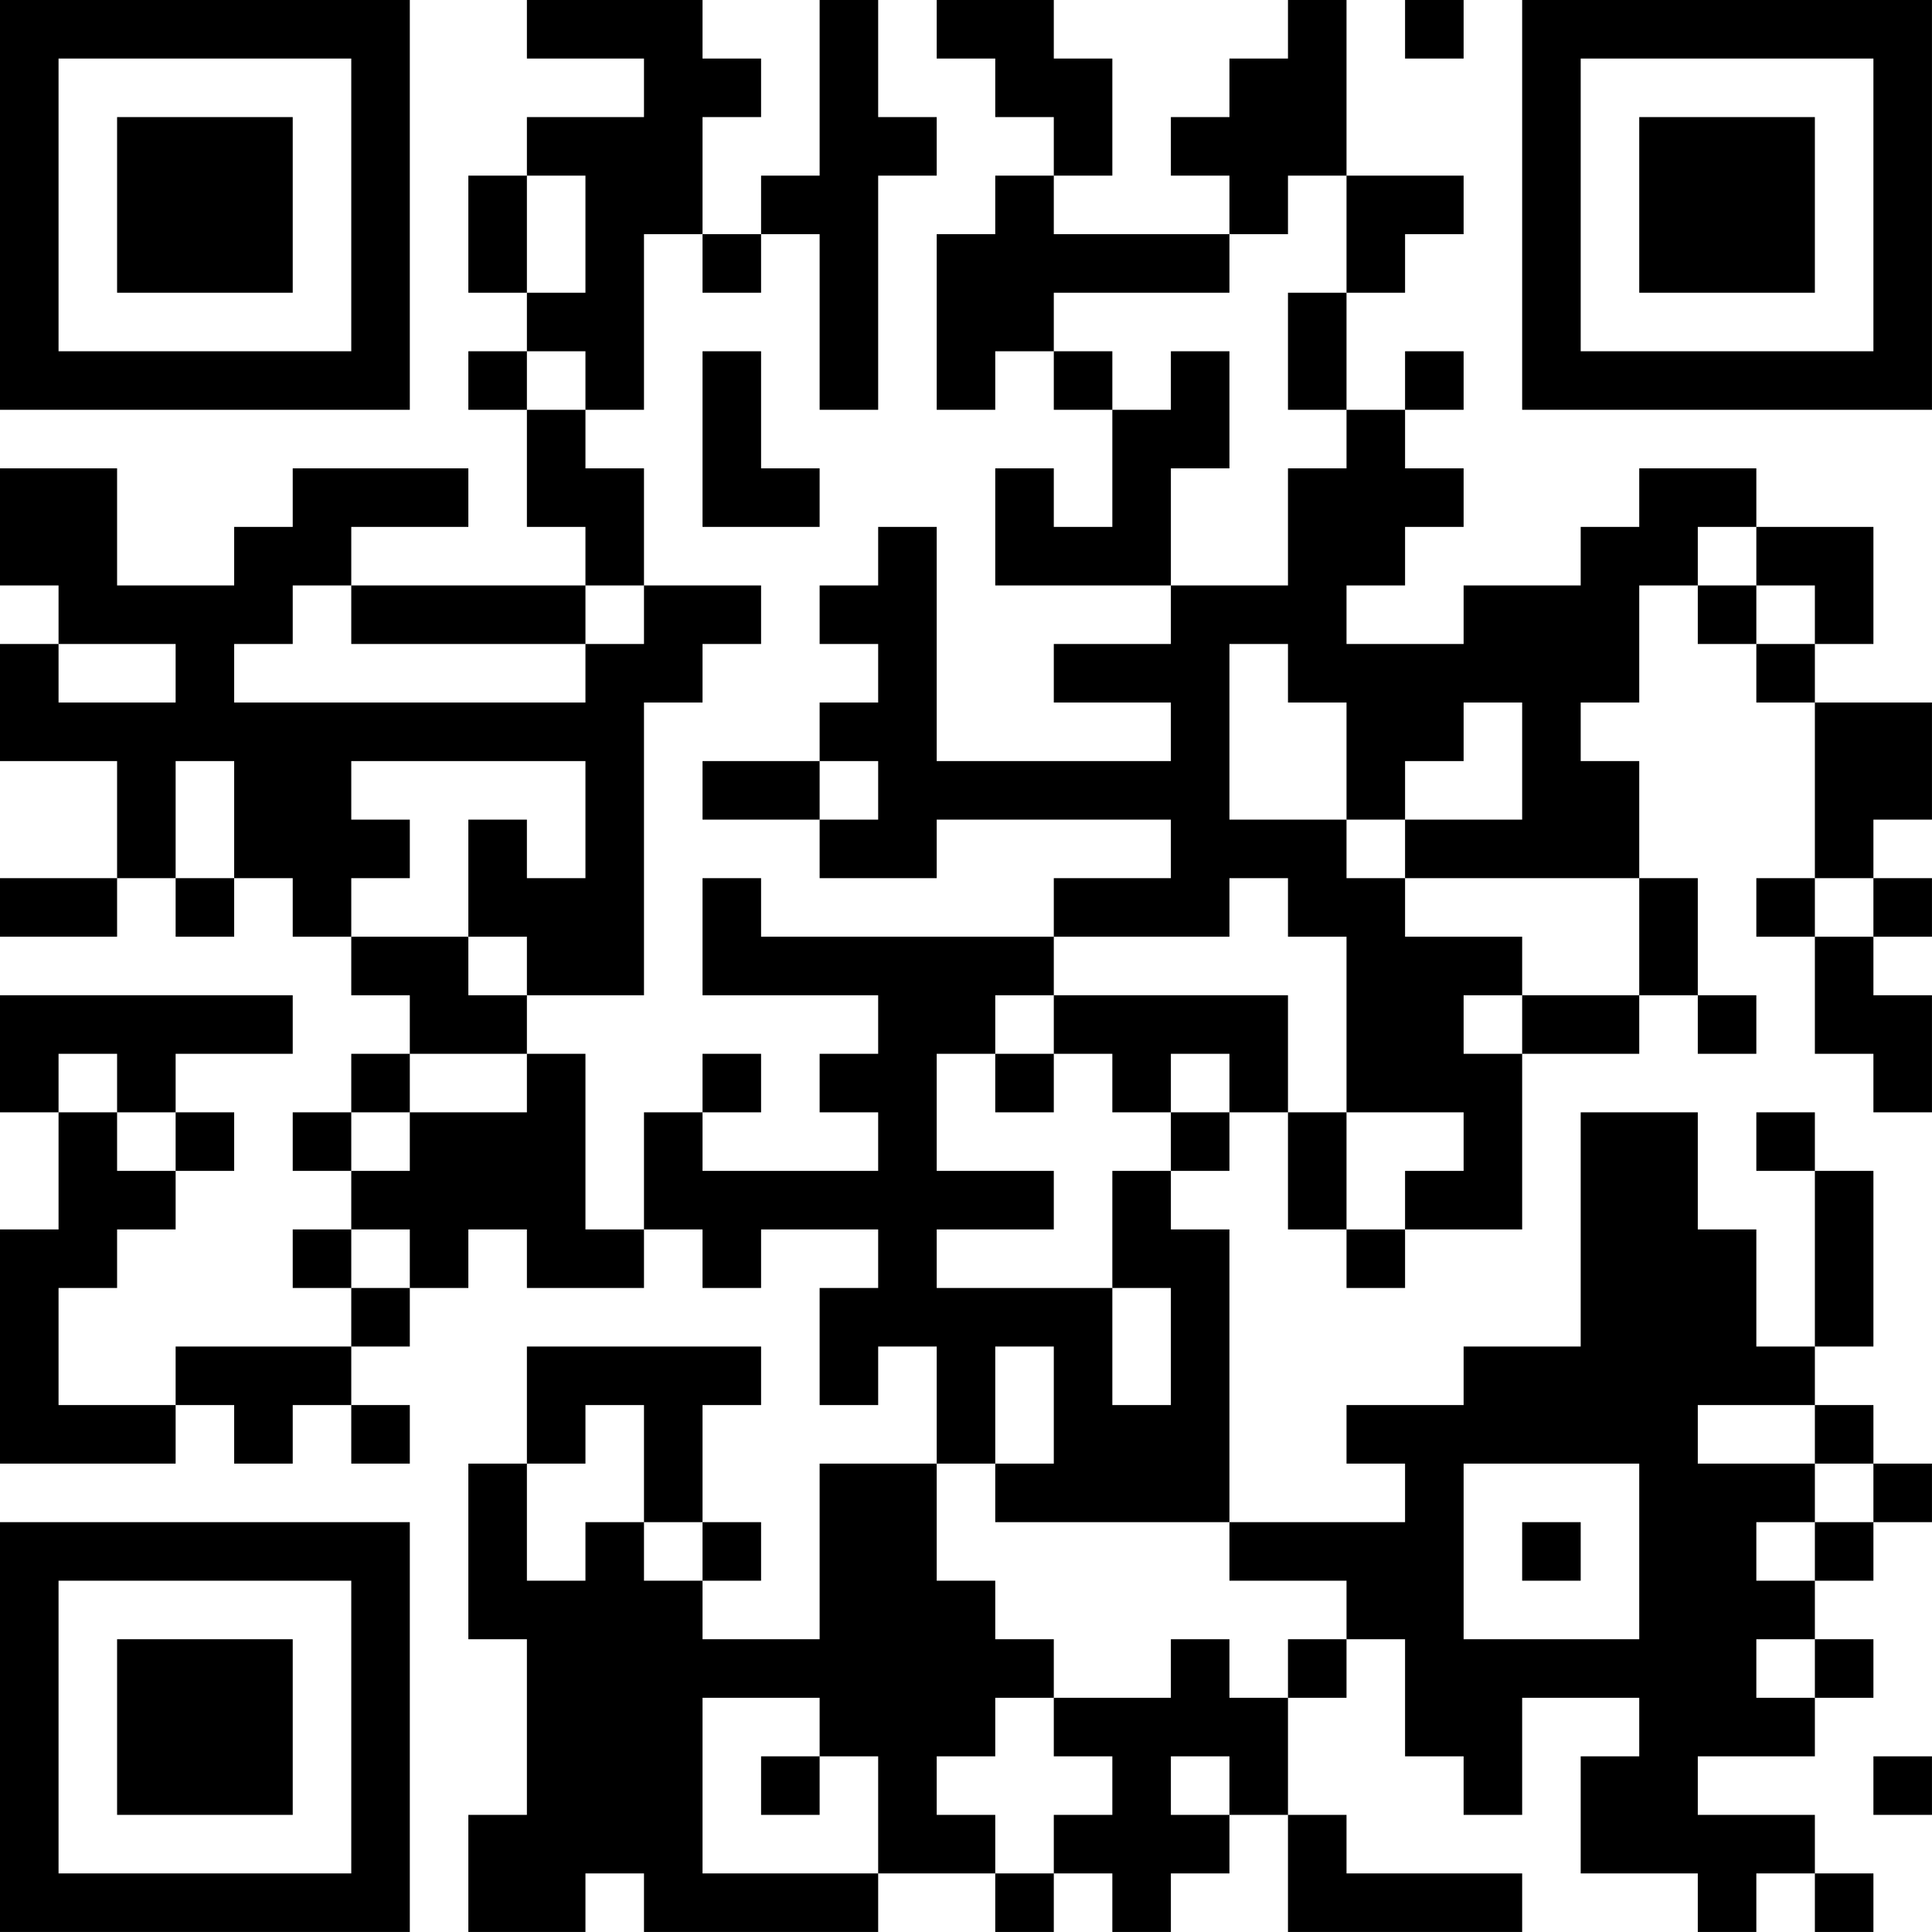<?xml version="1.0" encoding="UTF-8"?>
<svg xmlns="http://www.w3.org/2000/svg" version="1.1" width="400" height="400" viewBox="0 0 400 400"><rect x="0" y="0" width="400" height="400" fill="#ffffff"/><g transform="scale(12.121)"><g transform="translate(0,0)"><path fill-rule="evenodd" d="M9 0L9 1L11 1L11 2L9 2L9 3L8 3L8 5L9 5L9 6L8 6L8 7L9 7L9 9L10 9L10 10L6 10L6 9L8 9L8 8L5 8L5 9L4 9L4 10L2 10L2 8L0 8L0 10L1 10L1 11L0 11L0 13L2 13L2 15L0 15L0 16L2 16L2 15L3 15L3 16L4 16L4 15L5 15L5 16L6 16L6 17L7 17L7 18L6 18L6 19L5 19L5 20L6 20L6 21L5 21L5 22L6 22L6 23L3 23L3 24L1 24L1 22L2 22L2 21L3 21L3 20L4 20L4 19L3 19L3 18L5 18L5 17L0 17L0 19L1 19L1 21L0 21L0 25L3 25L3 24L4 24L4 25L5 25L5 24L6 24L6 25L7 25L7 24L6 24L6 23L7 23L7 22L8 22L8 21L9 21L9 22L11 22L11 21L12 21L12 22L13 22L13 21L15 21L15 22L14 22L14 24L15 24L15 23L16 23L16 25L14 25L14 28L12 28L12 27L13 27L13 26L12 26L12 24L13 24L13 23L9 23L9 25L8 25L8 28L9 28L9 31L8 31L8 33L10 33L10 32L11 32L11 33L15 33L15 32L17 32L17 33L18 33L18 32L19 32L19 33L20 33L20 32L21 32L21 31L22 31L22 33L26 33L26 32L23 32L23 31L22 31L22 29L23 29L23 28L24 28L24 30L25 30L25 31L26 31L26 29L28 29L28 30L27 30L27 32L29 32L29 33L30 33L30 32L31 32L31 33L32 33L32 32L31 32L31 31L29 31L29 30L31 30L31 29L32 29L32 28L31 28L31 27L32 27L32 26L33 26L33 25L32 25L32 24L31 24L31 23L32 23L32 20L31 20L31 19L30 19L30 20L31 20L31 23L30 23L30 21L29 21L29 19L27 19L27 23L25 23L25 24L23 24L23 25L24 25L24 26L21 26L21 21L20 21L20 20L21 20L21 19L22 19L22 21L23 21L23 22L24 22L24 21L26 21L26 18L28 18L28 17L29 17L29 18L30 18L30 17L29 17L29 15L28 15L28 13L27 13L27 12L28 12L28 10L29 10L29 11L30 11L30 12L31 12L31 15L30 15L30 16L31 16L31 18L32 18L32 19L33 19L33 17L32 17L32 16L33 16L33 15L32 15L32 14L33 14L33 12L31 12L31 11L32 11L32 9L30 9L30 8L28 8L28 9L27 9L27 10L25 10L25 11L23 11L23 10L24 10L24 9L25 9L25 8L24 8L24 7L25 7L25 6L24 6L24 7L23 7L23 5L24 5L24 4L25 4L25 3L23 3L23 0L22 0L22 1L21 1L21 2L20 2L20 3L21 3L21 4L18 4L18 3L19 3L19 1L18 1L18 0L16 0L16 1L17 1L17 2L18 2L18 3L17 3L17 4L16 4L16 7L17 7L17 6L18 6L18 7L19 7L19 9L18 9L18 8L17 8L17 10L20 10L20 11L18 11L18 12L20 12L20 13L16 13L16 9L15 9L15 10L14 10L14 11L15 11L15 12L14 12L14 13L12 13L12 14L14 14L14 15L16 15L16 14L20 14L20 15L18 15L18 16L13 16L13 15L12 15L12 17L15 17L15 18L14 18L14 19L15 19L15 20L12 20L12 19L13 19L13 18L12 18L12 19L11 19L11 21L10 21L10 18L9 18L9 17L11 17L11 12L12 12L12 11L13 11L13 10L11 10L11 8L10 8L10 7L11 7L11 4L12 4L12 5L13 5L13 4L14 4L14 7L15 7L15 3L16 3L16 2L15 2L15 0L14 0L14 3L13 3L13 4L12 4L12 2L13 2L13 1L12 1L12 0ZM24 0L24 1L25 1L25 0ZM9 3L9 5L10 5L10 3ZM22 3L22 4L21 4L21 5L18 5L18 6L19 6L19 7L20 7L20 6L21 6L21 8L20 8L20 10L22 10L22 8L23 8L23 7L22 7L22 5L23 5L23 3ZM9 6L9 7L10 7L10 6ZM12 6L12 9L14 9L14 8L13 8L13 6ZM29 9L29 10L30 10L30 11L31 11L31 10L30 10L30 9ZM5 10L5 11L4 11L4 12L10 12L10 11L11 11L11 10L10 10L10 11L6 11L6 10ZM1 11L1 12L3 12L3 11ZM21 11L21 14L23 14L23 15L24 15L24 16L26 16L26 17L25 17L25 18L26 18L26 17L28 17L28 15L24 15L24 14L26 14L26 12L25 12L25 13L24 13L24 14L23 14L23 12L22 12L22 11ZM3 13L3 15L4 15L4 13ZM6 13L6 14L7 14L7 15L6 15L6 16L8 16L8 17L9 17L9 16L8 16L8 14L9 14L9 15L10 15L10 13ZM14 13L14 14L15 14L15 13ZM21 15L21 16L18 16L18 17L17 17L17 18L16 18L16 20L18 20L18 21L16 21L16 22L19 22L19 24L20 24L20 22L19 22L19 20L20 20L20 19L21 19L21 18L20 18L20 19L19 19L19 18L18 18L18 17L22 17L22 19L23 19L23 21L24 21L24 20L25 20L25 19L23 19L23 16L22 16L22 15ZM31 15L31 16L32 16L32 15ZM1 18L1 19L2 19L2 20L3 20L3 19L2 19L2 18ZM7 18L7 19L6 19L6 20L7 20L7 19L9 19L9 18ZM17 18L17 19L18 19L18 18ZM6 21L6 22L7 22L7 21ZM17 23L17 25L16 25L16 27L17 27L17 28L18 28L18 29L17 29L17 30L16 30L16 31L17 31L17 32L18 32L18 31L19 31L19 30L18 30L18 29L20 29L20 28L21 28L21 29L22 29L22 28L23 28L23 27L21 27L21 26L17 26L17 25L18 25L18 23ZM10 24L10 25L9 25L9 27L10 27L10 26L11 26L11 27L12 27L12 26L11 26L11 24ZM29 24L29 25L31 25L31 26L30 26L30 27L31 27L31 26L32 26L32 25L31 25L31 24ZM25 25L25 28L28 28L28 25ZM26 26L26 27L27 27L27 26ZM30 28L30 29L31 29L31 28ZM12 29L12 32L15 32L15 30L14 30L14 29ZM13 30L13 31L14 31L14 30ZM20 30L20 31L21 31L21 30ZM32 30L32 31L33 31L33 30ZM0 0L0 7L7 7L7 0ZM1 1L1 6L6 6L6 1ZM2 2L2 5L5 5L5 2ZM26 0L26 7L33 7L33 0ZM27 1L27 6L32 6L32 1ZM28 2L28 5L31 5L31 2ZM0 26L0 33L7 33L7 26ZM1 27L1 32L6 32L6 27ZM2 28L2 31L5 31L5 28Z" fill="#000000"/></g></g></svg>
